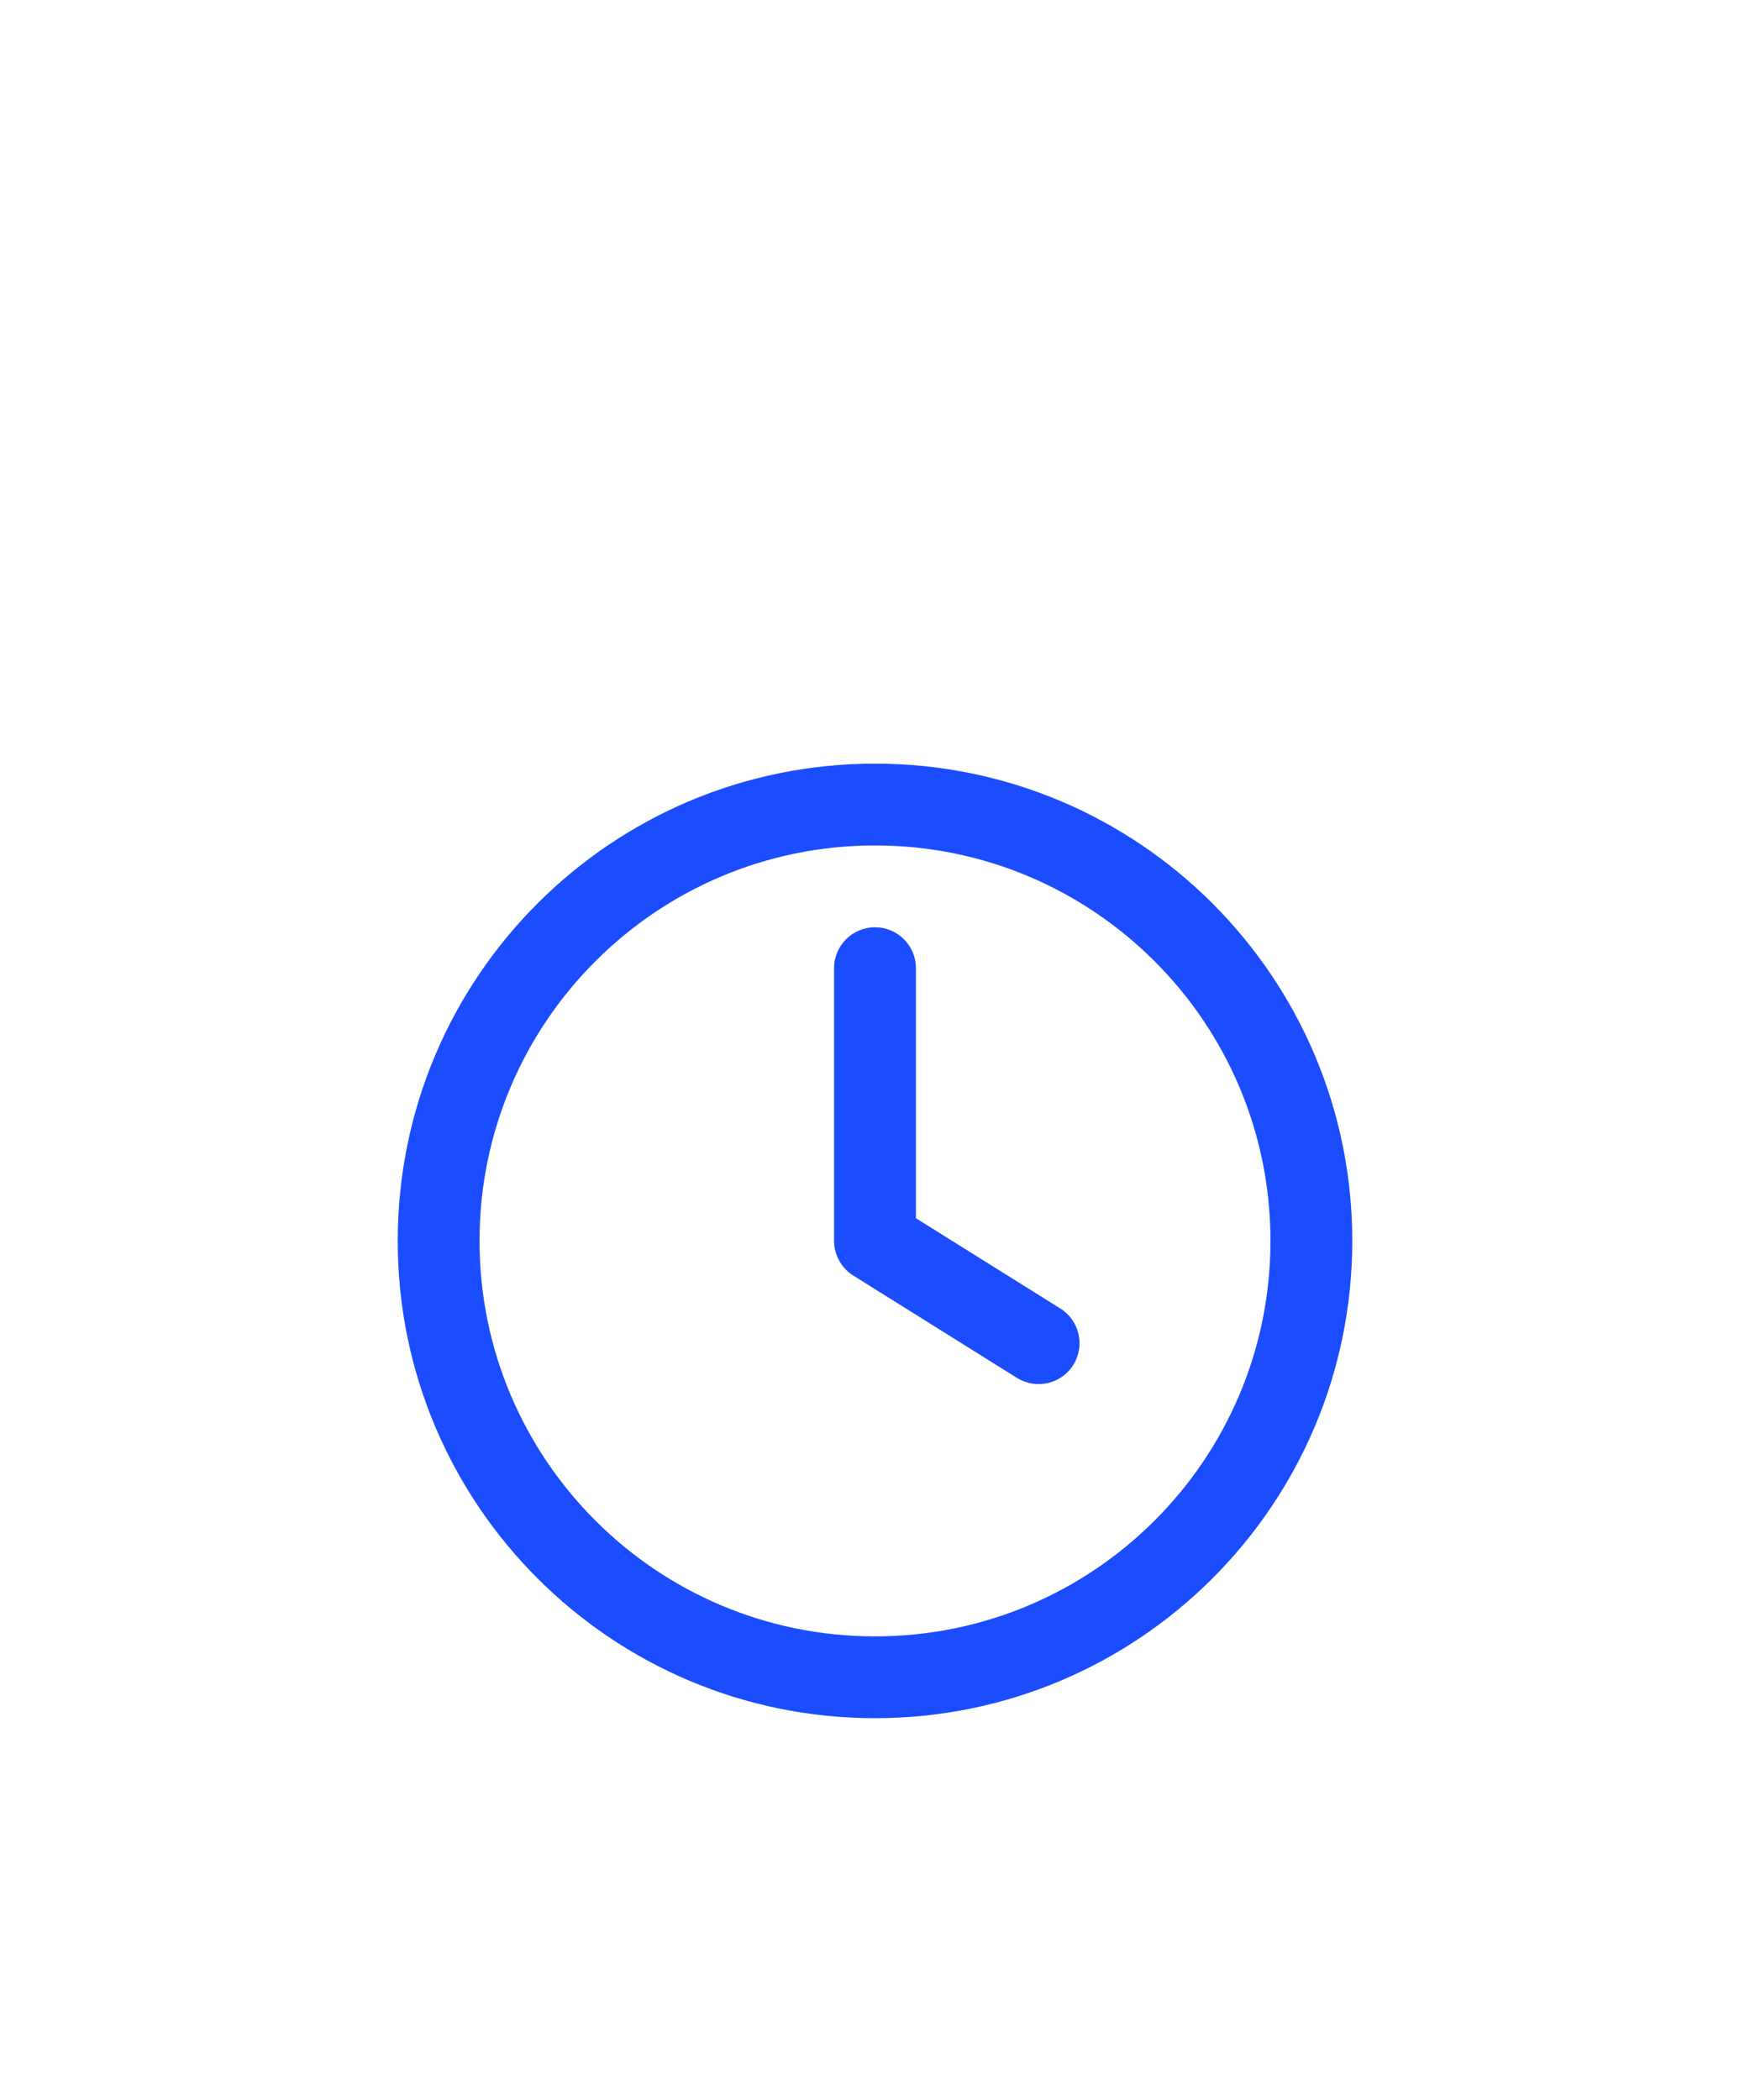 <svg width="55" height="66" viewBox="0 0 55 66" fill="none" xmlns="http://www.w3.org/2000/svg">
<g filter="url(#filter0_d_4548_145821)">
<rect x="0.5" width="54" height="54" rx="14" fill="white"/>
<path d="M28.786 18.429C28.786 17.718 28.21 17.143 27.5 17.143C26.79 17.143 26.214 17.718 26.214 18.429V27C26.214 27.443 26.443 27.855 26.819 28.09L31.961 31.305C32.564 31.681 33.357 31.498 33.733 30.896C34.109 30.294 33.926 29.5 33.324 29.124L28.786 26.287V18.429Z" fill="#1B4DFF"/>
<path fill-rule="evenodd" clip-rule="evenodd" d="M27.5 12C19.216 12 12.5 18.716 12.5 27C12.5 35.284 19.216 42 27.5 42C35.784 42 42.5 35.284 42.5 27C42.5 18.716 35.784 12 27.5 12ZM15.071 27C15.071 20.136 20.636 14.571 27.5 14.571C34.364 14.571 39.929 20.136 39.929 27C39.929 33.864 34.364 39.429 27.5 39.429C20.636 39.429 15.071 33.864 15.071 27Z" fill="#1B4DFF"/>
</g>
<defs>
<filter id="filter0_d_4548_145821" x="0.5" y="0" width="54" height="66" filterUnits="userSpaceOnUse" color-interpolation-filters="sRGB">
<feFlood flood-opacity="0" result="BackgroundImageFix"/>
<feColorMatrix in="SourceAlpha" type="matrix" values="0 0 0 0 0 0 0 0 0 0 0 0 0 0 0 0 0 0 127 0" result="hardAlpha"/>
<feMorphology radius="8" operator="erode" in="SourceAlpha" result="effect1_dropShadow_4548_145821"/>
<feOffset dy="12"/>
<feGaussianBlur stdDeviation="4"/>
<feColorMatrix type="matrix" values="0 0 0 0 0.332 0 0 0 0 0.414 0 0 0 0 0.5 0 0 0 0.15 0"/>
<feBlend mode="normal" in2="BackgroundImageFix" result="effect1_dropShadow_4548_145821"/>
<feBlend mode="normal" in="SourceGraphic" in2="effect1_dropShadow_4548_145821" result="shape"/>
</filter>
</defs>
</svg>
